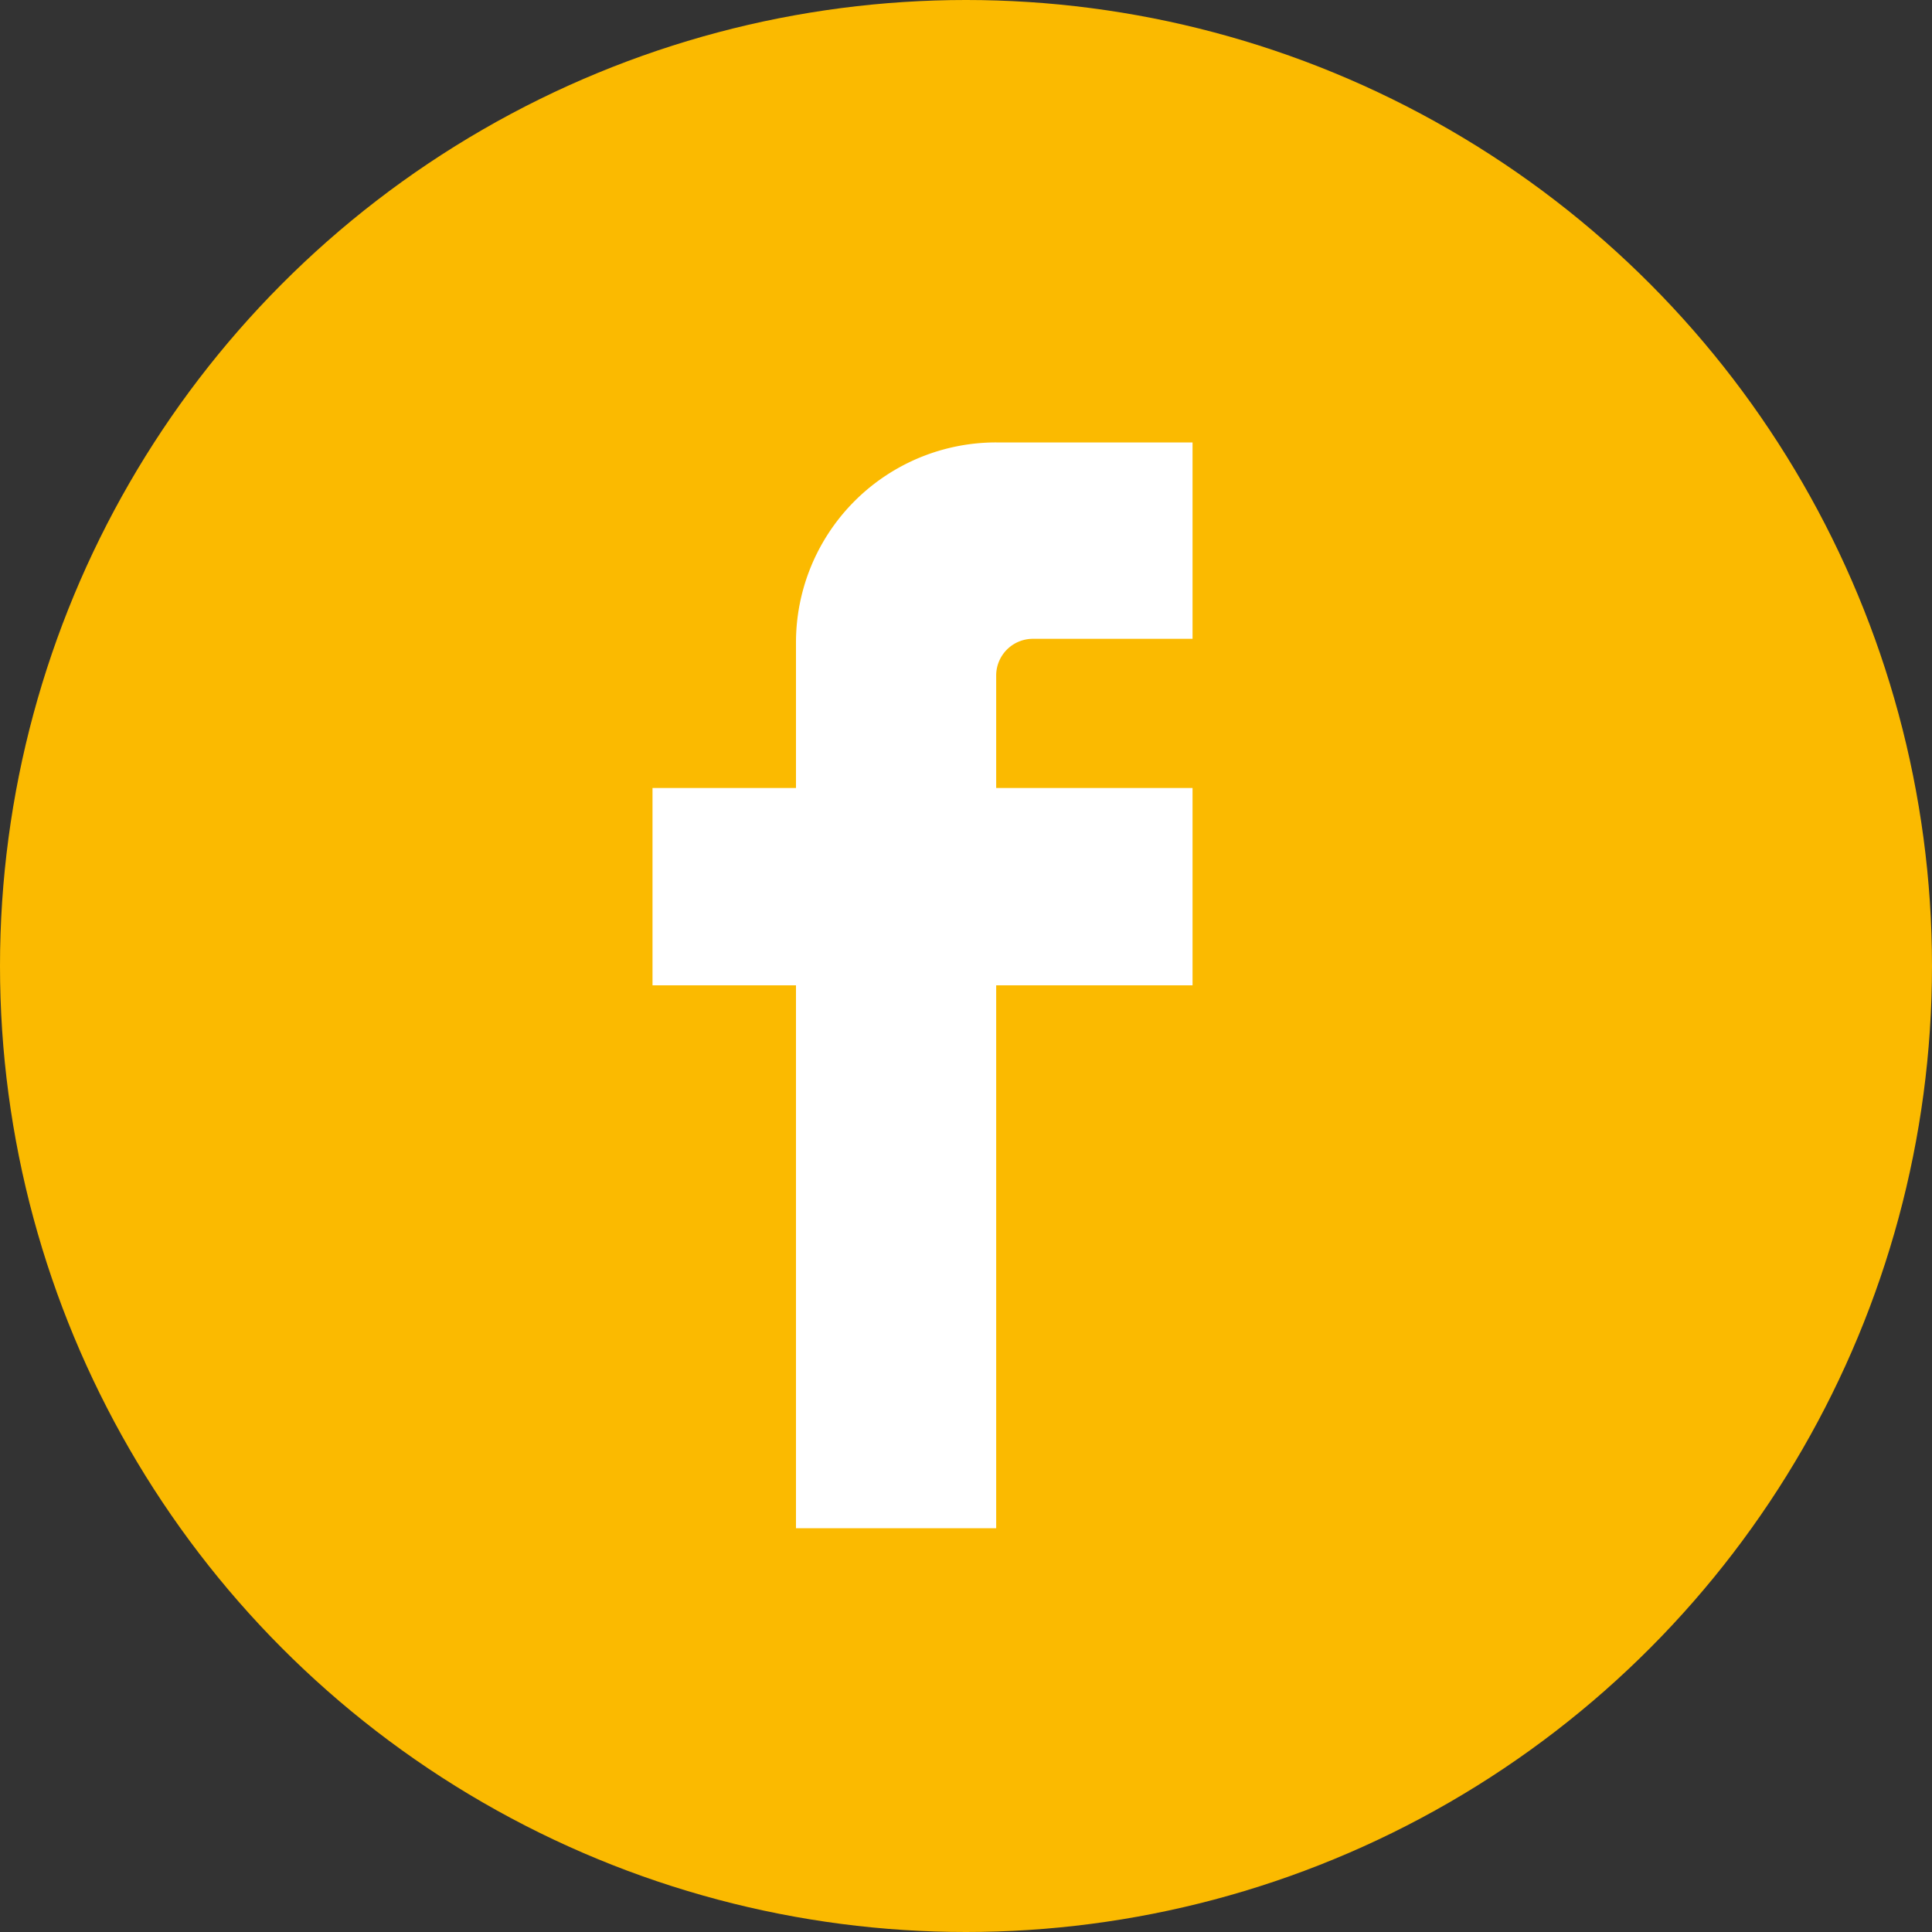<svg id="Ebene_25" data-name="Ebene 25" xmlns="http://www.w3.org/2000/svg" viewBox="0 0 1000 1000"><rect x="0" y="0" width="1000" height="1000" fill="#333333" stroke="none"/><defs><style>.cls-1{fill:#fbba00;}.cls-2{fill:#fff;}</style></defs><title>icon_facebook_gw_19.11</title><circle class="cls-1" cx="500" cy="500" r="500"/><path class="cls-2" d="M515.62,349.65v58.23H617.26V510H515.62V791H412V510H337.74V407.88H412V332.6A103.6,103.6,0,0,1,515.62,229H617.26V330.65H534.63A19,19,0,0,0,515.62,349.65Z" transform="translate(0 0)"/></svg>